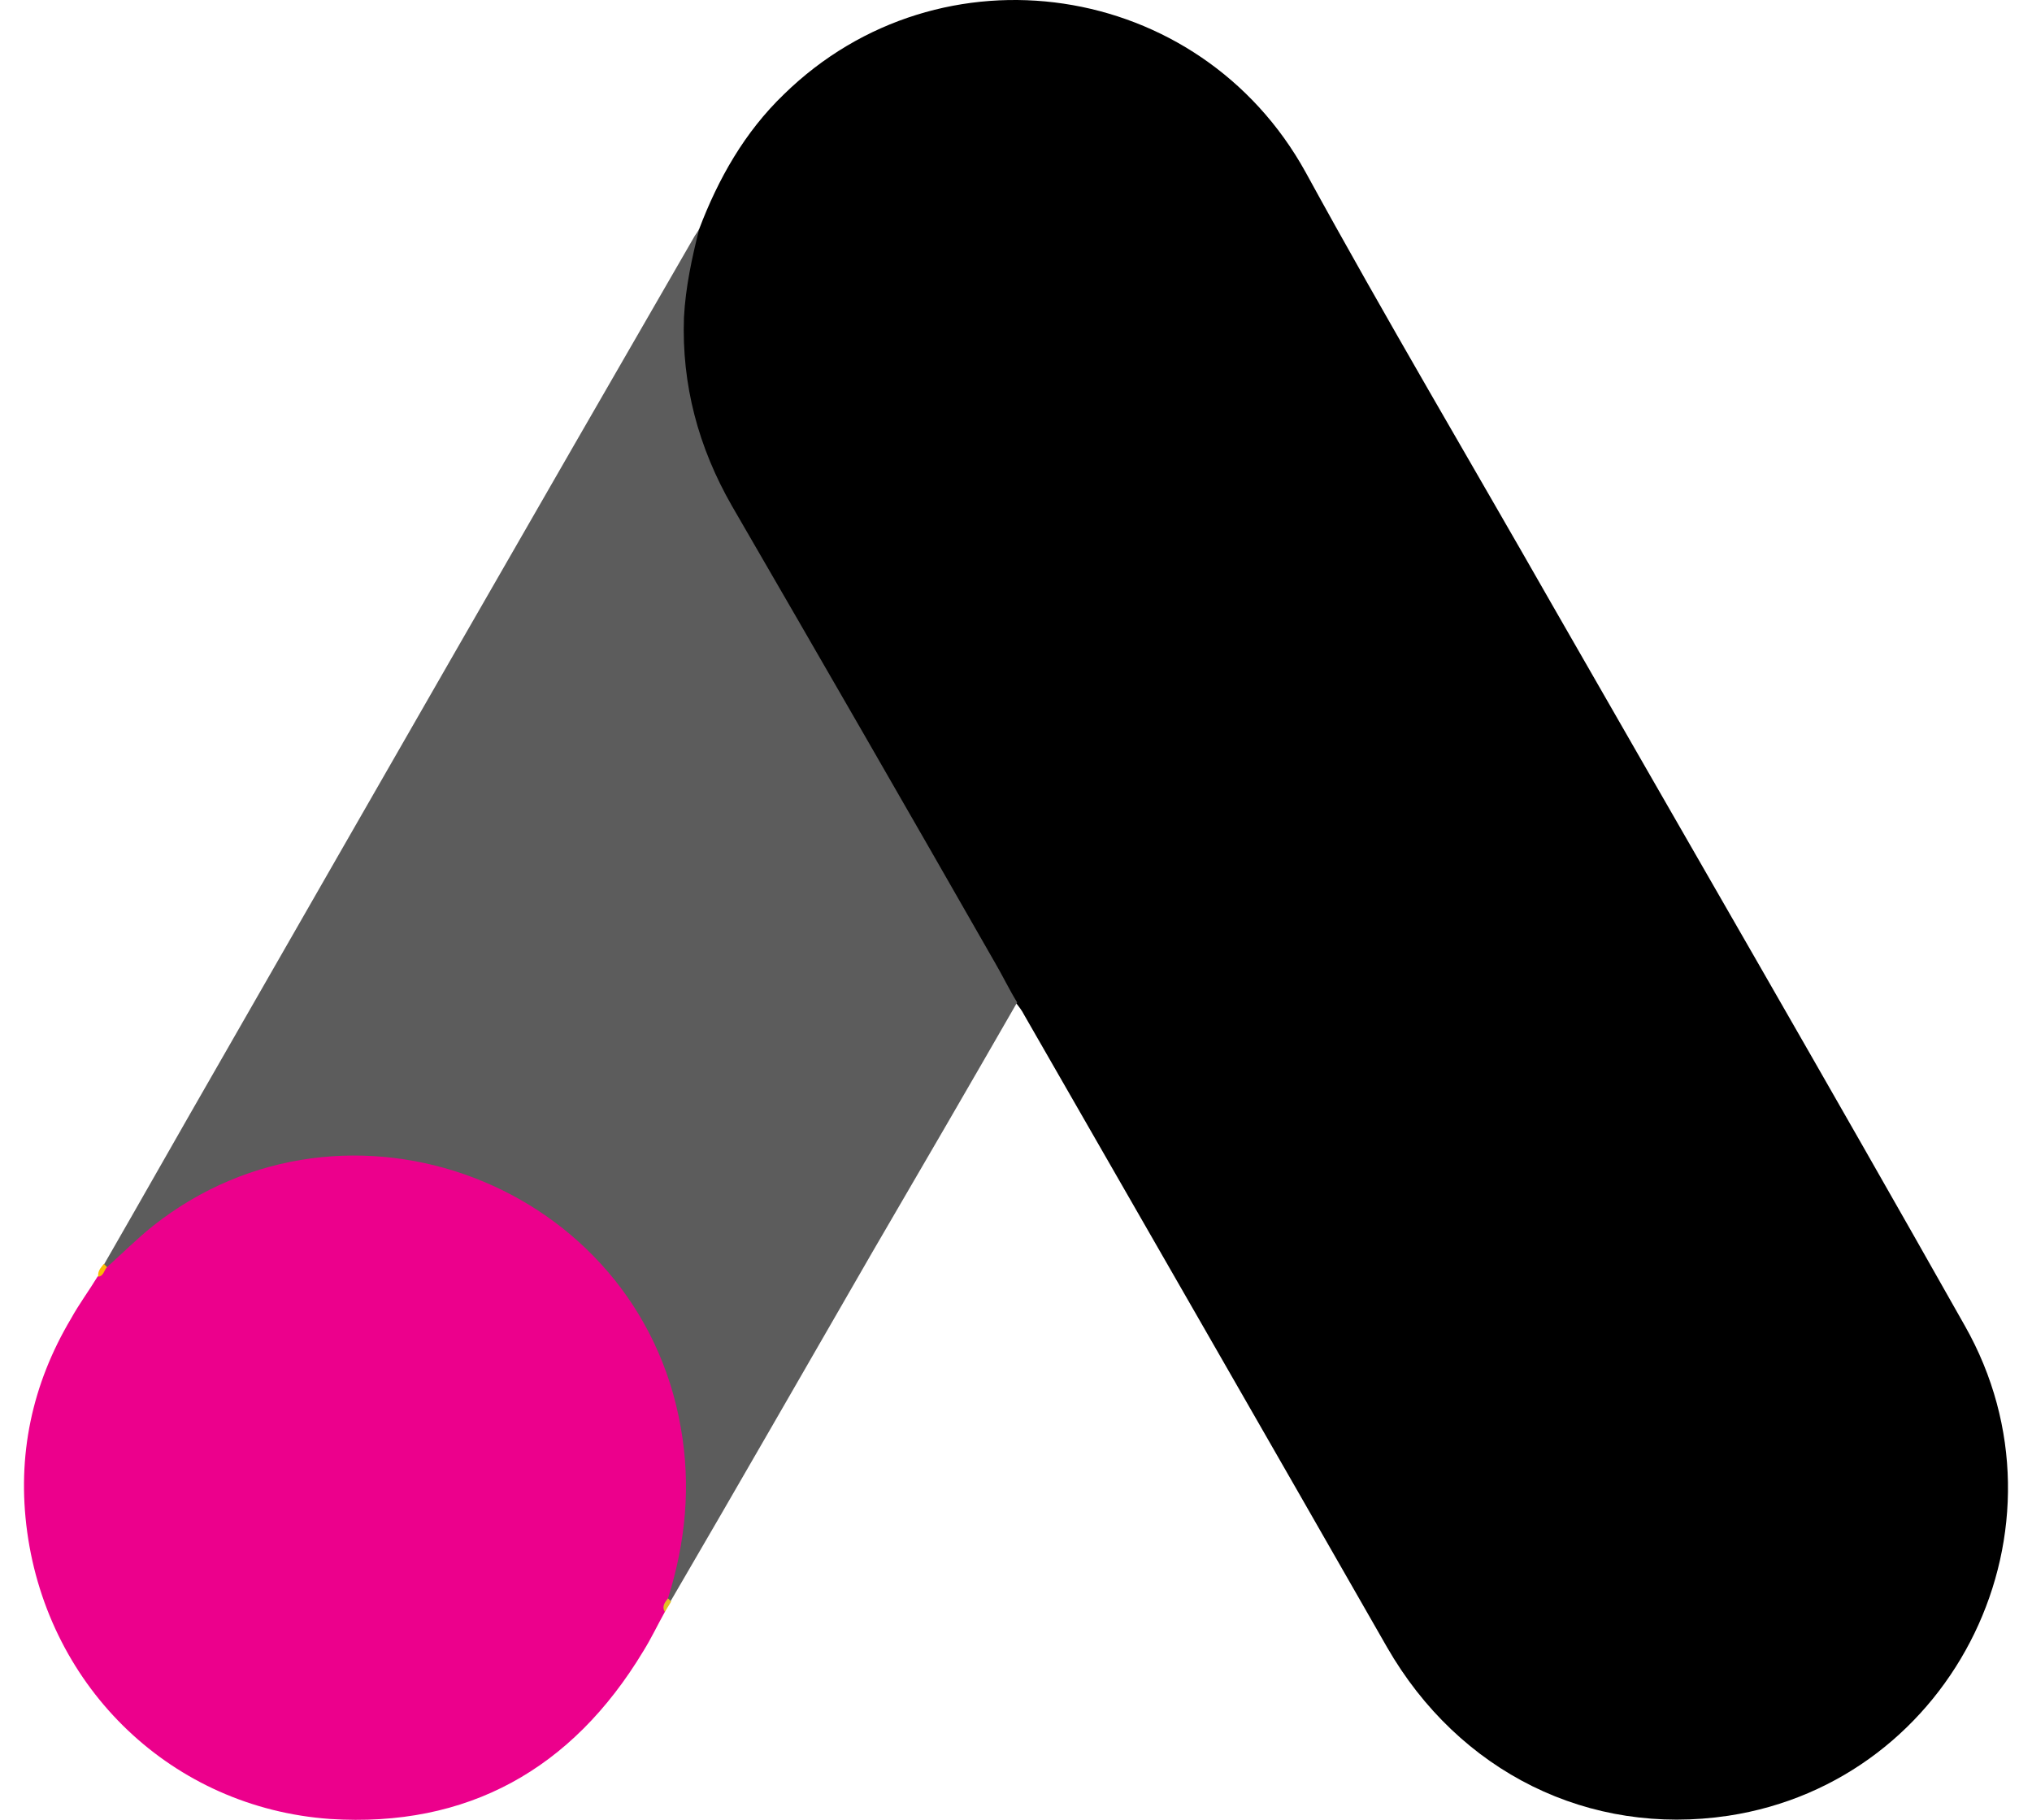 <svg width="67" height="60" viewBox="0 0 67 60" fill="none" xmlns="http://www.w3.org/2000/svg">
<path d="M23.052 7.555C23.684 5.889 24.554 4.355 25.845 3.112C31.009 -1.939 39.545 -0.67 43.049 5.677C45.683 10.49 48.476 15.198 51.189 19.958C55.721 27.866 60.305 35.773 64.784 43.707C68.551 50.345 64.468 58.728 56.985 59.865C52.401 60.553 48.107 58.437 45.736 54.312C41.758 47.356 37.753 40.401 33.775 33.472C33.696 33.313 33.59 33.181 33.485 33.049C33.064 32.705 32.879 32.203 32.616 31.753C30.851 28.633 29.033 25.538 27.267 22.444C26.135 20.434 24.949 18.451 23.816 16.441C22.789 14.643 22.314 12.685 22.367 10.623C22.446 9.565 22.578 8.507 23.052 7.555Z" fill="black"/>
<path d="M23.052 7.555C22.815 8.507 22.605 9.459 22.552 10.464C22.473 12.685 23.026 14.748 24.133 16.679C27.03 21.677 29.929 26.702 32.8 31.727C33.064 32.176 33.275 32.626 33.538 33.049C31.957 35.799 30.376 38.523 28.769 41.274C26.556 45.108 24.343 48.969 22.104 52.804C21.998 52.804 21.972 52.751 21.946 52.672C21.919 52.46 21.998 52.275 22.051 52.064C23.131 48.097 22.236 44.579 19.522 41.565C17.862 39.74 15.755 38.708 13.331 38.364C10.169 37.915 7.377 38.735 4.874 40.718C4.426 41.062 4.136 41.565 3.609 41.829C3.504 41.829 3.451 41.776 3.425 41.697C4.689 39.502 5.928 37.307 7.192 35.112C12.409 26.014 17.625 16.917 22.868 7.846C22.921 7.74 23 7.66 23.052 7.555Z" fill="#5C5C5C"/>
<path d="M3.53 41.776C4.031 41.327 4.505 40.851 5.032 40.428C11.434 35.35 21.05 39.026 22.447 47.066C22.789 48.996 22.605 50.847 22.025 52.699C21.999 52.857 21.972 52.989 21.92 53.148C21.683 53.571 21.472 54.021 21.208 54.444C18.864 58.332 15.412 60.262 10.881 59.971C5.691 59.601 1.607 55.687 0.896 50.504C0.553 47.991 1.054 45.637 2.345 43.469C2.608 42.993 2.924 42.57 3.214 42.094C3.346 41.988 3.293 41.776 3.53 41.776Z" fill="#EC008C"/>
<path d="M3.53 41.776C3.425 41.882 3.425 42.067 3.24 42.093C3.214 41.908 3.319 41.803 3.425 41.67L3.53 41.776Z" fill="#FABC04"/>
<path d="M21.92 53.148C21.814 52.963 21.92 52.831 22.025 52.698C22.051 52.725 22.104 52.778 22.13 52.804L21.92 53.148Z" fill="#E1C025"/>
</svg>
